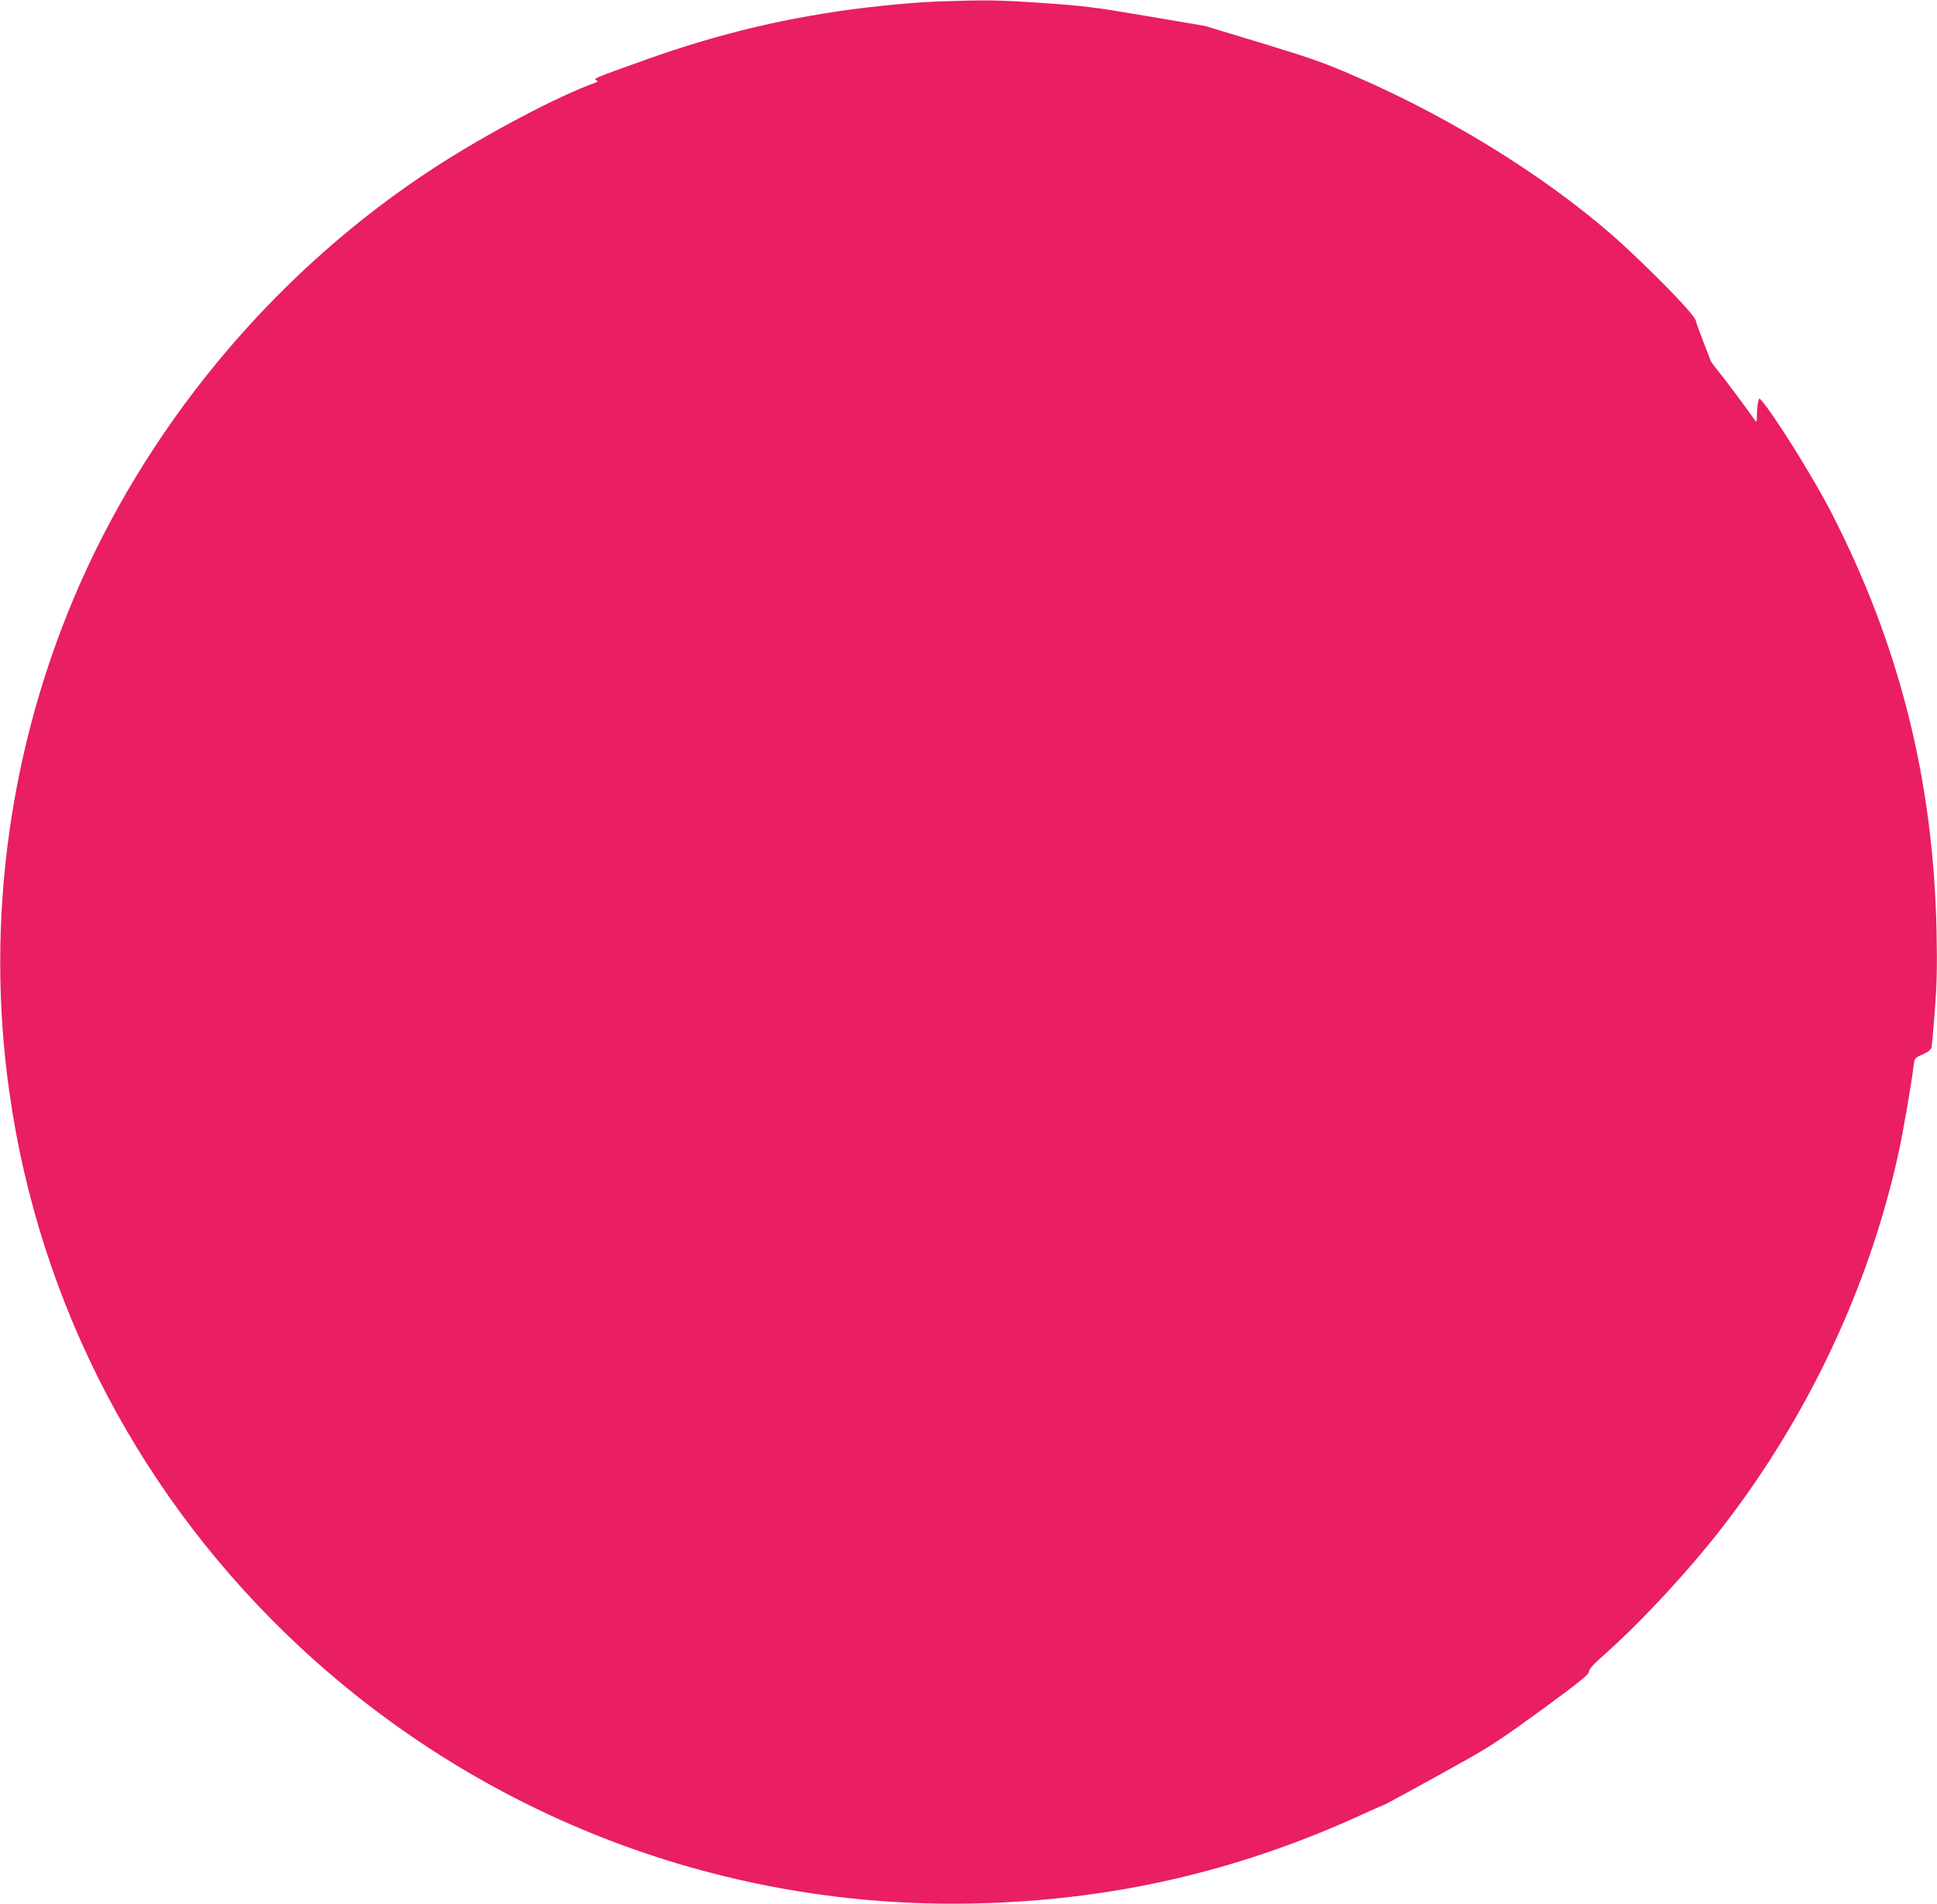 <?xml version="1.0" standalone="no"?>
<!DOCTYPE svg PUBLIC "-//W3C//DTD SVG 20010904//EN"
 "http://www.w3.org/TR/2001/REC-SVG-20010904/DTD/svg10.dtd">
<svg version="1.0" xmlns="http://www.w3.org/2000/svg"
 width="1280pt" height="1258pt" viewBox="0 0 1280 1258"
 preserveAspectRatio="xMidYMid meet">
<g transform="translate(0,1258) scale(0.1,-0.1)"
fill="#e91e63" stroke="none">
<path d="M6190 12570 c-111 -4 -309 -21 -458 -39 -514 -61 -978 -171 -1472
-348 -336 -120 -339 -122 -320 -133 12 -7 11 -10 -5 -16 -247 -88 -722 -339
-1065 -562 -1018 -662 -1850 -1639 -2341 -2748 -464 -1051 -628 -2219 -468
-3354 198 -1413 877 -2706 1935 -3685 1211 -1119 2798 -1720 4449 -1681 906
20 1738 212 2562 590 67 31 125 56 128 56 7 0 254 135 537 293 170 94 263 156
518 342 250 183 310 232 310 250 0 17 31 51 114 124 238 212 553 552 772 836
563 728 967 1588 1159 2464 31 143 84 445 100 578 7 52 7 53 61 77 38 17 55
31 58 48 3 13 12 122 22 243 13 174 16 284 11 524 -21 998 -246 1892 -697
2768 -116 225 -370 633 -459 736 -15 18 -16 18 -22 -5 -4 -12 -8 -50 -9 -83
-1 -60 -1 -60 -18 -35 -46 67 -192 262 -235 315 -27 33 -52 66 -54 75 -3 8
-24 65 -48 125 -24 61 -46 122 -49 137 -7 33 -194 231 -431 454 -452 428
-1131 861 -1808 1155 -221 96 -298 123 -629 224 l-377 114 -383 65 c-347 59
-411 67 -685 86 -311 21 -369 21 -703 10z"/>
</g>
</svg>
